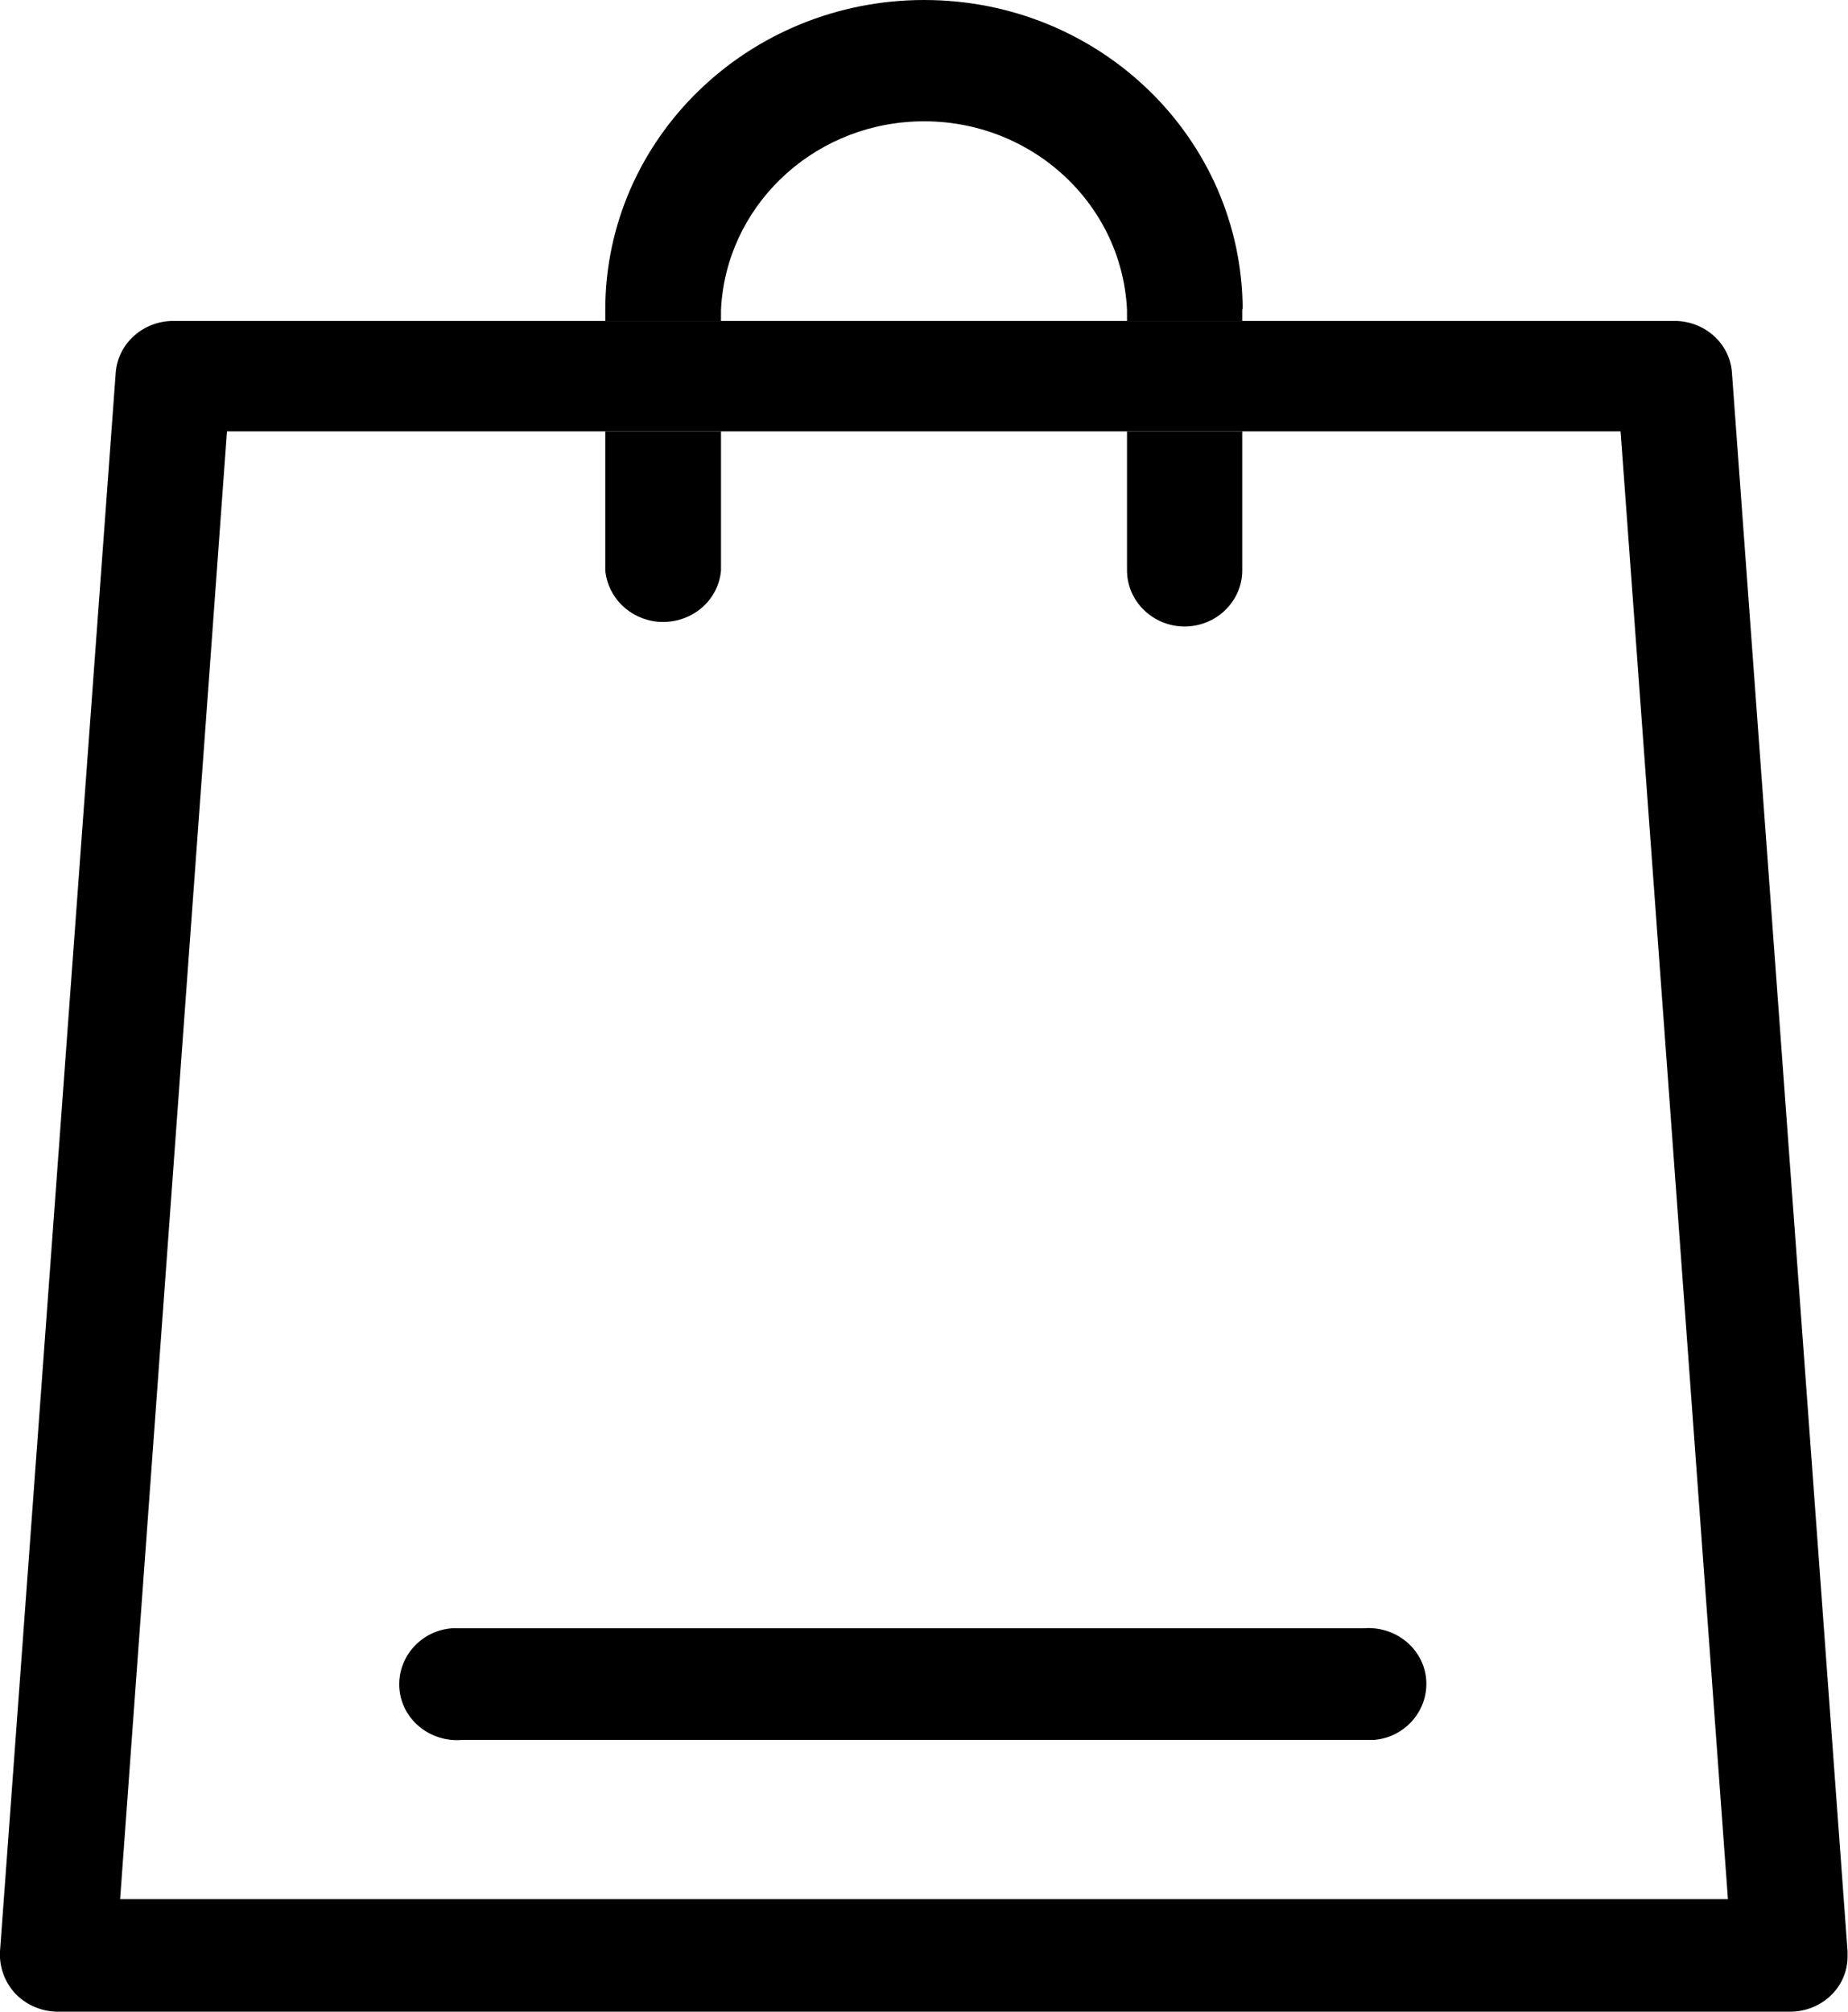 <?xml version="1.0" encoding="UTF-8"?>
<svg xmlns="http://www.w3.org/2000/svg" width="34" height="37" viewBox="0 0 34 37" fill="none">
  <g clip-path="url(#clip0_2603_53091)">
    <path d="M31.863 6.832C31.815 6.305 31.354 5.903 30.811 5.903H3.189C2.63 5.903 2.169 6.32 2.129 6.856L0 35.891C-0.016 36.182 0.089 36.465 0.292 36.678C0.502 36.89 0.793 37.008 1.101 37H32.932C33.515 37 33.992 36.552 33.992 35.985C33.992 35.953 33.992 35.922 33.992 35.891L31.863 6.832ZM2.21 34.93L4.176 7.934H29.816L31.791 34.93H2.21Z" fill="black"></path>
    <path d="M11.136 7.934H13.265V10.492C13.216 11.066 12.698 11.483 12.107 11.436C11.589 11.389 11.185 10.995 11.136 10.492V7.934Z" fill="black"></path>
    <path d="M22.855 5.675V5.903H20.735V5.698C20.638 3.691 18.89 2.141 16.826 2.235C14.9 2.322 13.354 3.825 13.265 5.698V5.903H11.136V5.698C11.136 2.55 13.767 0 17.004 0C20.241 0 22.855 2.55 22.863 5.698" fill="black"></path>
    <path d="M20.735 7.934H22.855V10.492C22.855 11.058 22.378 11.523 21.795 11.523C21.212 11.523 20.735 11.058 20.735 10.492V7.934Z" fill="black"></path>
    <path d="M25.09 32.002H8.498C7.915 32.049 7.398 31.632 7.349 31.066C7.3 30.499 7.729 29.995 8.312 29.948C8.377 29.948 8.433 29.948 8.498 29.948H25.09C25.672 29.901 26.19 30.318 26.239 30.885C26.287 31.451 25.858 31.955 25.276 32.002C25.211 32.002 25.154 32.002 25.09 32.002Z" fill="black"></path>
  </g>
  <defs>
    <clipPath id="clip0_2603_53091">
      <rect width="34" height="37" fill="white"></rect>
    </clipPath>
  </defs>
</svg>
